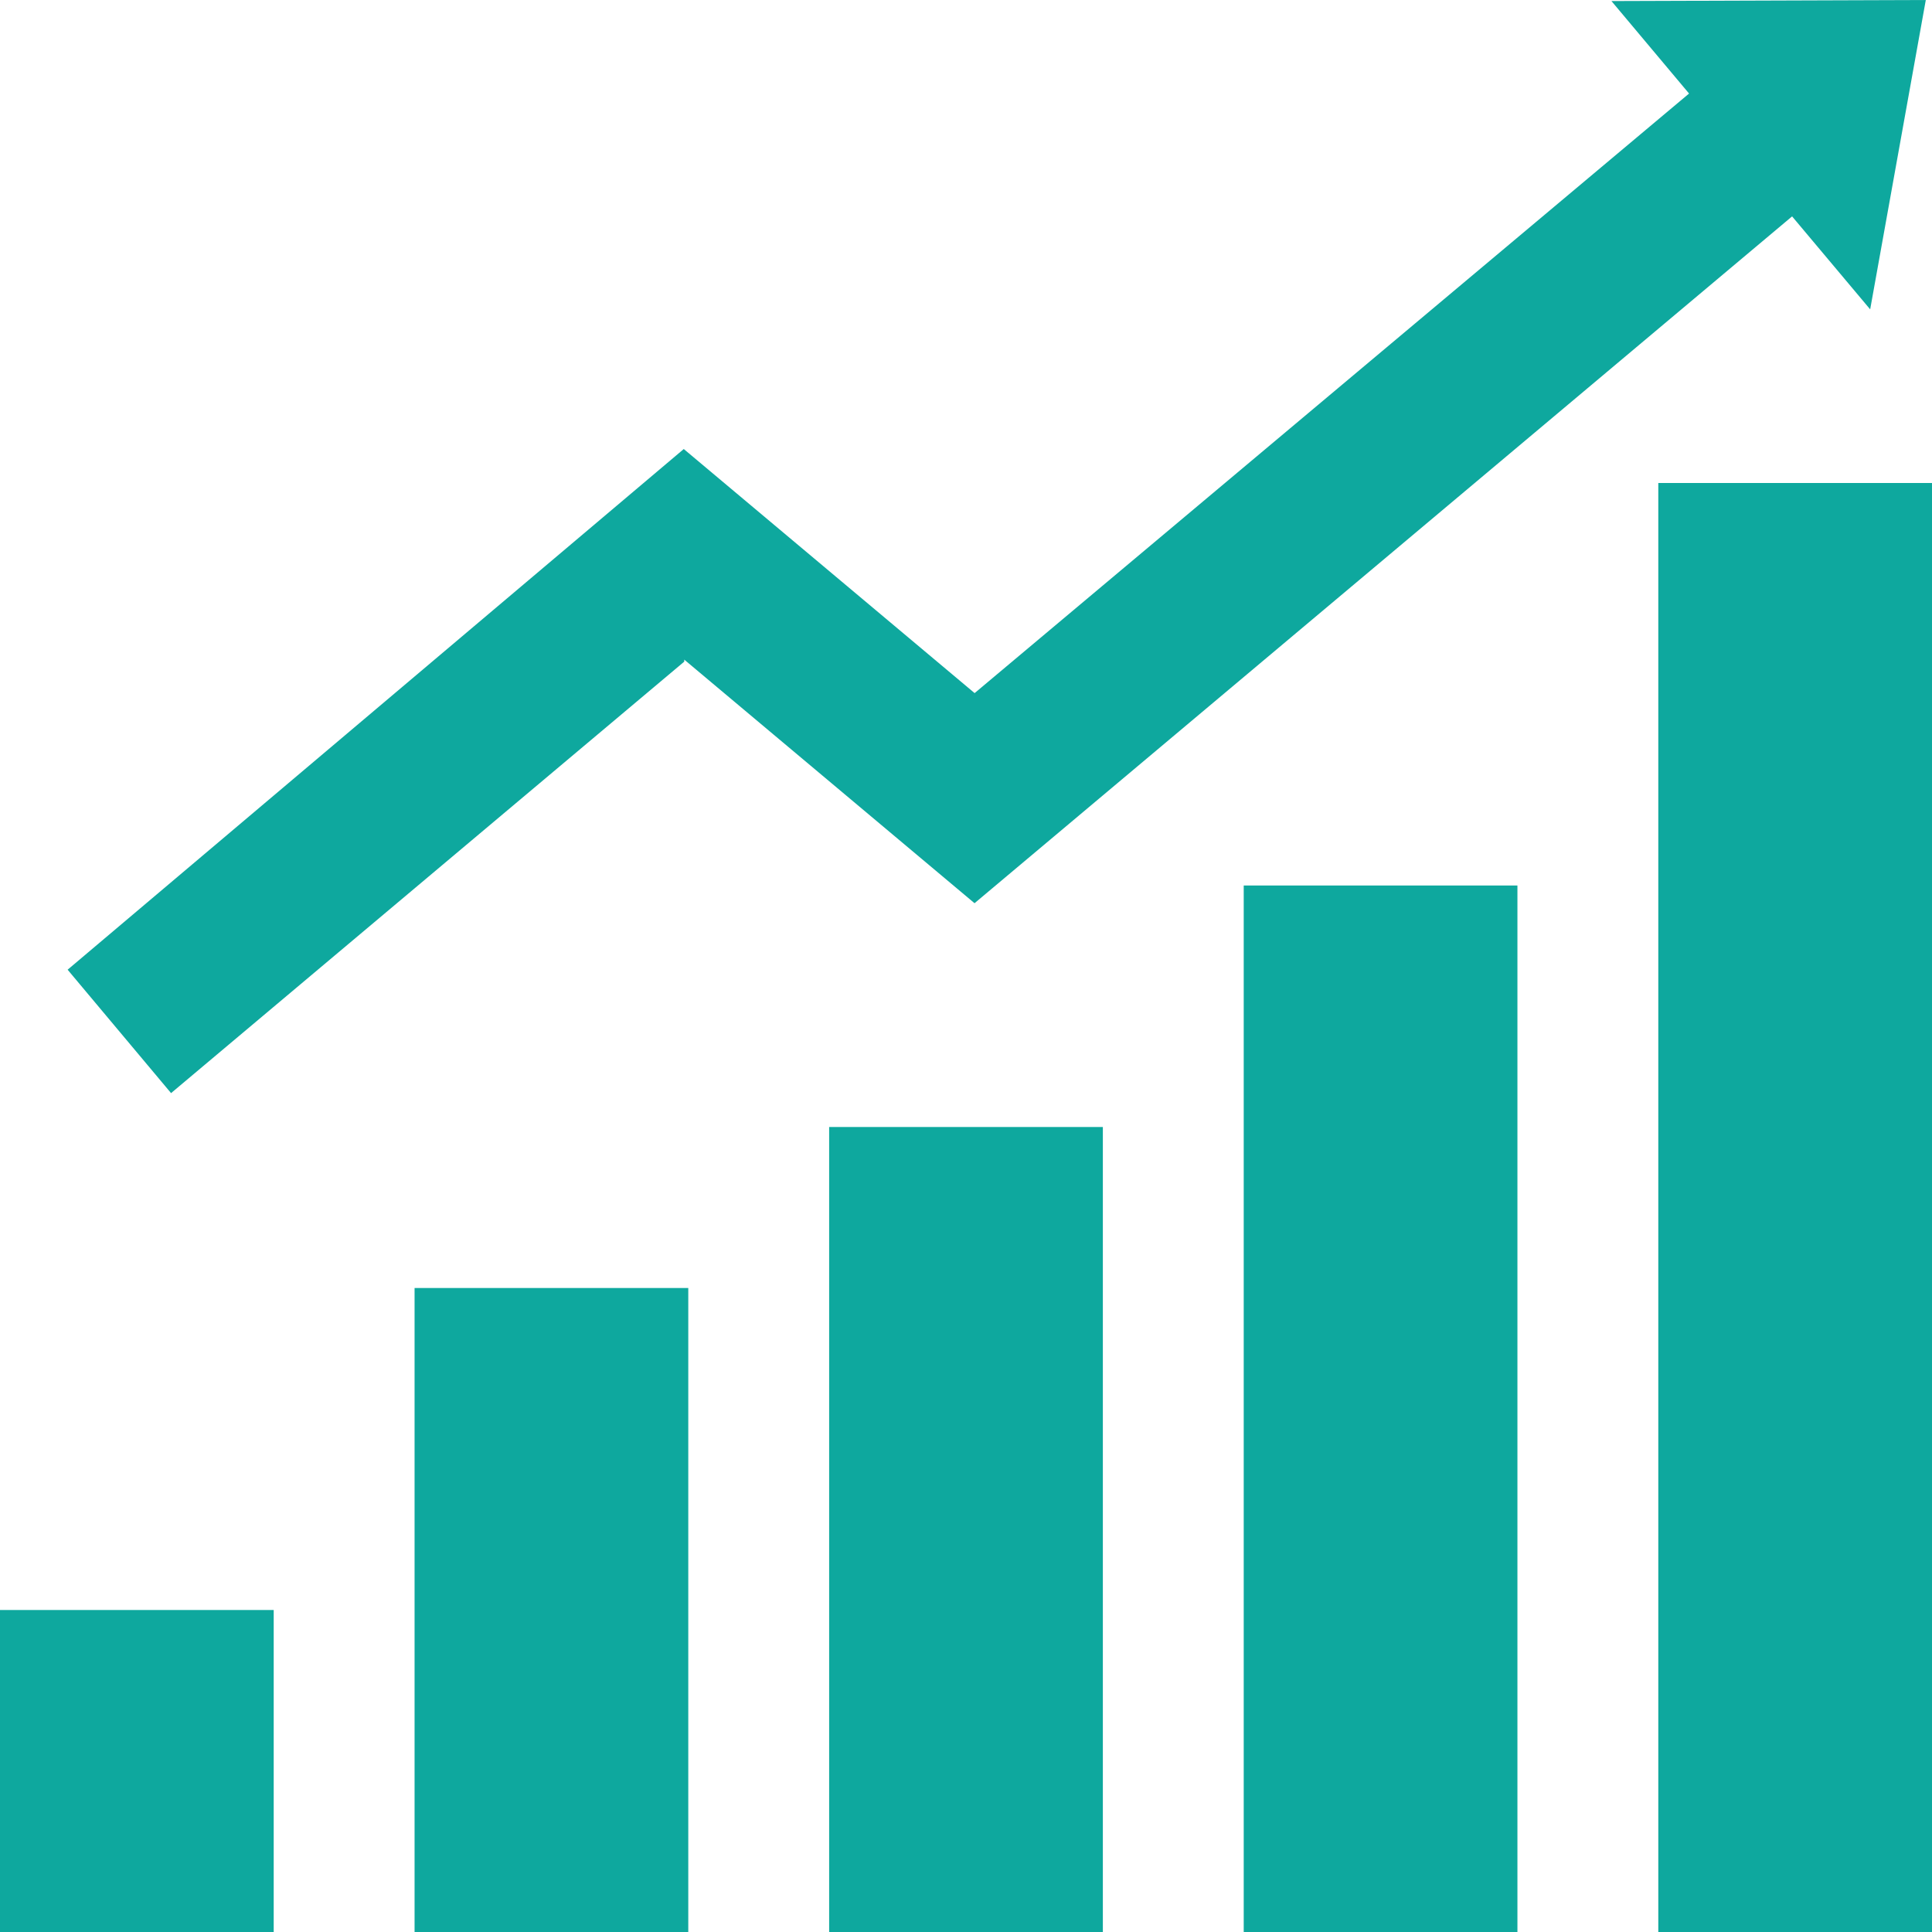 <?xml version="1.0" encoding="utf-8"?>
<!-- Generator: Adobe Illustrator 23.0.1, SVG Export Plug-In . SVG Version: 6.00 Build 0)  -->
<svg version="1.1" xmlns="http://www.w3.org/2000/svg" xmlns:xlink="http://www.w3.org/1999/xlink" x="0px" y="0px"
	 viewBox="0 0 240 240" style="enable-background:new 0 0 240 240;" xml:space="preserve">
<style type="text/css">
	.st0{fill:none;}
	.st1{fill:#0EA89E;}
	.st2{display:none;}
	.st3{display:inline;}
	.st4{fill:none;stroke:#0EA89E;stroke-width:6;stroke-miterlimit:10;}
	.st5{display:inline;fill:#0EA89E;}
	.st6{display:inline;fill:none;}
</style>
<g id="レイヤー_1">
	<rect id="_x3C_スライス_x3E__1_" class="st0" width="240" height="240"/>
	<rect y="200" class="st1" width="34" height="40"/>
	<rect x="103" y="140" class="st1" width="34" height="100"/>
	<rect x="51.5" y="160" class="st1" width="34" height="80"/>
	<rect x="206" y="60" class="st1" width="34" height="180"/>
	<rect x="154.5" y="110" class="st1" width="34" height="130"/>
	<polygon class="st1" points="200.18,0.13 209.82,11.62 121.07,86.1 84.94,55.78 8.4,120.46 21.25,135.79 85,82.19 85,81.94 
		121.06,112.2 222.62,26.88 232.32,38.43 239.23,0 	"/>
</g>
<g id="レイヤー_6" class="st2">
	<g class="st3">
		<rect x="128" y="77" class="st1" width="80" height="20"/>
		<rect x="128" y="103" class="st1" width="60" height="20"/>
		<rect x="128" y="129" class="st1" width="30" height="20"/>
		<rect x="30" y="167" class="st1" width="180" height="6"/>
		<rect x="30" y="179" class="st1" width="160" height="6"/>
		<rect x="30" y="192" class="st1" width="120" height="6"/>
		<path class="st4" d="M70,76c-20.99,0-38,17.01-38,38c0,20.99,17.01,38,38,38s38-17.01,38-38H70V76z"/>
		<path class="st1" d="M77,67v40h40C117,84.91,99.09,67,77,67z"/>
		<path class="st1" d="M230,15H10C4.48,15,0,19.48,0,25v190c0,5.52,4.48,10,10,10h220c5.52,0,10-4.48,10-10V25
			C240,19.48,235.52,15,230,15z M210,33h10v10h-10V33z M190,33h10v10h-10V33z M170,33h10v10h-10V33z M230,215H10V55h220V215z"/>
	</g>
</g>
<g id="レイヤー_2" class="st2">
	<g class="st3">
		<ellipse class="st1" cx="83.15" cy="123.12" rx="47.93" ry="48.12"/>
		<path class="st1" d="M96.87,175.38H69.44C33.11,175.38,3.14,204.09,1,240h71.87l6.86-46.75h6.86L93.44,240h71.87
			C163.16,204.09,133.2,175.38,96.87,175.38z M86.58,189.81h-8.23l-5.49-11h20.57L86.58,189.81z"/>
	</g>
	<path class="st5" d="M180.25,0c-33,0-59.75,26.86-59.75,60s26.75,60,59.75,60S240,93.14,240,60S213.25,0,180.25,0z M180.25,110
		c-27.5,0-49.79-22.39-49.79-50c0-27.61,22.29-50,49.79-50s49.79,22.39,49.79,50C230.04,87.61,207.75,110,180.25,110z"/>
	<polygon class="st5" points="175.27,20 175.27,55 145.39,55 145.39,65 185.23,65 185.23,60 185.23,55 185.23,20 	"/>
	<rect id="_x3C_スライス_x3E__3_" class="st6" width="240" height="240"/>
</g>
<g id="レイヤー_3" class="st2">
	<rect x="100" y="74.69" class="st5" width="60" height="5.98"/>
	<rect x="100" y="62.74" class="st5" width="90" height="5.98"/>
	<rect x="100" y="50.79" class="st5" width="50" height="5.98"/>
	<rect id="_x3C_スライス_x3E__5_" y="1" class="st6" width="240" height="239"/>
	<path class="st5" d="M210,10h-45V0H75v10H30c-5.52,0-10,4.48-10,10v210c0,5.52,4.48,10,10,10h180c5.52,0,10-4.48,10-10V20
		C220,14.48,215.52,10,210,10z M210,230H30V20h45v10h90V20h45V230z"/>
	<rect x="100" y="132.45" class="st5" width="80" height="5.98"/>
	<rect x="100" y="118.51" class="st5" width="70" height="5.98"/>
	<rect x="100" y="106.56" class="st5" width="20" height="5.98"/>
	<rect x="100" y="186.22" class="st5" width="30" height="5.98"/>
	<rect x="100" y="198.17" class="st5" width="90" height="5.98"/>
	<rect x="100" y="174.27" class="st5" width="40" height="5.98"/>
	<rect x="100" y="162.32" class="st5" width="60" height="5.98"/>
	<path class="st5" d="M50,50.79v39.83h40V50.79H50z M66,84.8L54.69,73.78l4.24-4.23l6.57,6.54l17.57-17.5l4.24,4.23L66,84.8z"/>
	<path class="st5" d="M50,106.56v39.83h40v-39.83H50z M65,139.58l-11.31-11.03l4.24-4.23l6.57,6.54l17.57-17.5l4.24,4.23L65,139.58z
		"/>
	<path class="st5" d="M50,162.32v39.83h40v-39.83H50z M65,195.34l-11.31-11.03l4.24-4.23l6.57,6.54l17.57-17.5l4.24,4.23L65,195.34z
		"/>
</g>
<g id="レイヤー_4" class="st2">
	<path class="st5" d="M216,57v-9.5h-15v-10h-30v10h-15V57h-24v145h42v-29.5h24V202h42V57H216z M156.3,150.75h-10.8V130.5h10.8
		V150.75z M156.3,123.75h-10.8V103.5h10.8V123.75z M156.3,96.75h-10.8V76.5h10.8V96.75z M179.25,150.75h-10.8V130.5h10.8V150.75z
		 M179.25,123.75h-10.8V103.5h10.8V123.75z M179.25,96.75h-10.8V76.5h10.8V96.75z M203.55,150.75h-10.8V130.5h10.8V150.75z
		 M203.55,123.75h-10.8V103.5h10.8V123.75z M203.55,96.75h-10.8V76.5h10.8V96.75z M226.5,150.75h-10.8V130.5h10.8V150.75z
		 M226.5,123.75h-10.8V103.5h10.8V123.75z M226.5,96.75h-10.8V76.5h10.8V96.75z"/>
	<g class="st3">
		<rect x="21" y="8" class="st0" width="6" height="14"/>
		<rect x="33" y="8" class="st0" width="6" height="14"/>
		<rect x="21" y="27" class="st0" width="6" height="14"/>
		<rect x="9" y="27" class="st0" width="6" height="14"/>
		<rect x="9" y="8" class="st0" width="6" height="14"/>
		<rect x="33" y="27" class="st0" width="6" height="14"/>
		<rect x="45" y="27" class="st0" width="6" height="14"/>
		<polygon class="st0" points="60,70 59,70 59,76 91,76 91,36 60,36 		"/>
		<rect x="45" y="8" class="st0" width="6" height="14"/>
		<path class="st1" d="M60,32V0H0v70h22V50h16v20h17V32H60z M15,41H9V27h6V41z M15,22H9V8h6V22z M27,41h-6V27h6V41z M27,22h-6V8h6
			V22z M39,41h-6V27h6V41z M39,22h-6V8h6V22z M51,41h-6V27h6V41z M51,22h-6V8h6V22z"/>
		<path class="st1" d="M60,32h-5v38v10h40V32H60z M91,76H59v-6V36h1h31V76z"/>
	</g>
	<rect x="63" y="57.8" class="st5" width="24" height="2"/>
	<rect x="83" y="50.4" class="st5" width="4" height="2"/>
	<rect x="79.8" y="45.4" class="st5" width="7.2" height="2"/>
	<rect x="77" y="40.4" class="st5" width="10" height="2"/>
	<rect x="63" y="63.8" class="st5" width="24" height="2"/>
	<rect x="63" y="69.8" class="st5" width="24" height="2"/>
	<g class="st3">
		<circle class="st1" cx="70" cy="42.88" r="4.08"/>
		<path class="st1" d="M71.17,47.32h-2.34c-3.1,0-5.65,2.44-5.83,5.48h6.12l0.58-3.97h0.58l0.58,3.97H77
			C76.82,49.75,74.26,47.32,71.17,47.32z M70.29,48.54h-0.7l-0.47-0.93h1.75L70.29,48.54z"/>
	</g>
	<g class="st3">
		<rect x="6" y="168" class="st0" width="8" height="8"/>
		<rect x="19" y="181" class="st0" width="8" height="8"/>
		<rect x="19" y="168" class="st0" width="8" height="8"/>
		<rect x="32" y="194" class="st0" width="8" height="8"/>
		<rect x="6" y="194" class="st0" width="8" height="8"/>
		<rect x="6" y="181" class="st0" width="8" height="8"/>
		<rect x="32" y="181" class="st0" width="8" height="8"/>
		<rect x="19" y="194" class="st0" width="8" height="8"/>
		<rect x="45" y="168" class="st0" width="8" height="8"/>
		<polygon class="st0" points="60,230 59,230 59,236 91,236 91,196 60,196 		"/>
		<rect x="32" y="168" class="st0" width="8" height="8"/>
		<rect x="45" y="194" class="st0" width="8" height="8"/>
		<rect x="45" y="181" class="st0" width="8" height="8"/>
		<path class="st1" d="M60,192v-32H44v-6h-9v-6H25v6H14v6H0v70h22v-20h16v20h17v-38H60z M14,202H6v-8h8V202z M14,189H6v-8h8V189z
			 M14,176H6v-8h8V176z M27,202h-8v-8h8V202z M27,189h-8v-8h8V189z M27,176h-8v-8h8V176z M40,202h-8v-8h8V202z M40,189h-8v-8h8V189z
			 M40,176h-8v-8h8V176z M53,202h-8v-8h8V202z M53,189h-8v-8h8V189z M53,176h-8v-8h8V176z"/>
		<path class="st1" d="M60,192h-5v38v10h40v-48H60z M91,236H59v-6v-34h1h31V236z"/>
	</g>
	<rect x="63" y="217.8" class="st5" width="24" height="2"/>
	<rect x="83" y="210.4" class="st5" width="4" height="2"/>
	<rect x="79.8" y="205.4" class="st5" width="7.2" height="2"/>
	<rect x="77" y="200.4" class="st5" width="10" height="2"/>
	<rect x="63" y="223.8" class="st5" width="24" height="2"/>
	<rect x="63" y="229.8" class="st5" width="24" height="2"/>
	<g class="st3">
		<circle class="st1" cx="70" cy="202.88" r="4.08"/>
		<path class="st1" d="M71.17,207.32h-2.34c-3.1,0-5.65,2.44-5.83,5.48h6.12l0.58-3.97h0.58l0.58,3.97H77
			C76.82,209.75,74.26,207.32,71.17,207.32z M70.29,208.54h-0.7l-0.47-0.93h1.75L70.29,208.54z"/>
	</g>
	<polygon class="st5" points="112.5,101.5 103,94 103,105 31,105 31,79 25,79 25,137 31,137 31,111 103,111 103,124 112.5,116.5 
		122,109 	"/>
</g>
<g id="レイヤー_5" class="st2">
	<g class="st3">
		<g>
			<circle class="st1" cx="105.09" cy="71.63" r="38.02"/>
			<path class="st1" d="M115.97,112.91H94.21c-28.82,0-52.59,22.68-54.3,51.05h57.02l5.44-36.93h5.44l5.44,36.93h57.02
				C168.56,135.59,144.79,112.91,115.97,112.91z M107.81,124.31h-6.53l-4.35-8.69h16.32L107.81,124.31z"/>
		</g>
		<path class="st1" d="M30.84,30.84c-41.12,41.12-41.12,107.78,0,148.9c38.72,38.72,100.11,40.97,141.47,6.75L225.82,240L240,225.82
			l-53.52-53.52c34.22-41.36,31.97-102.74-6.75-141.47C138.62-10.28,71.95-10.28,30.84,30.84z M105.09,200.06
			c-52.61,0-95.26-42.65-95.26-95.26S52.48,9.54,105.09,9.54s95.26,42.65,95.26,95.26S157.7,200.06,105.09,200.06z"/>
	</g>
</g>
</svg>
